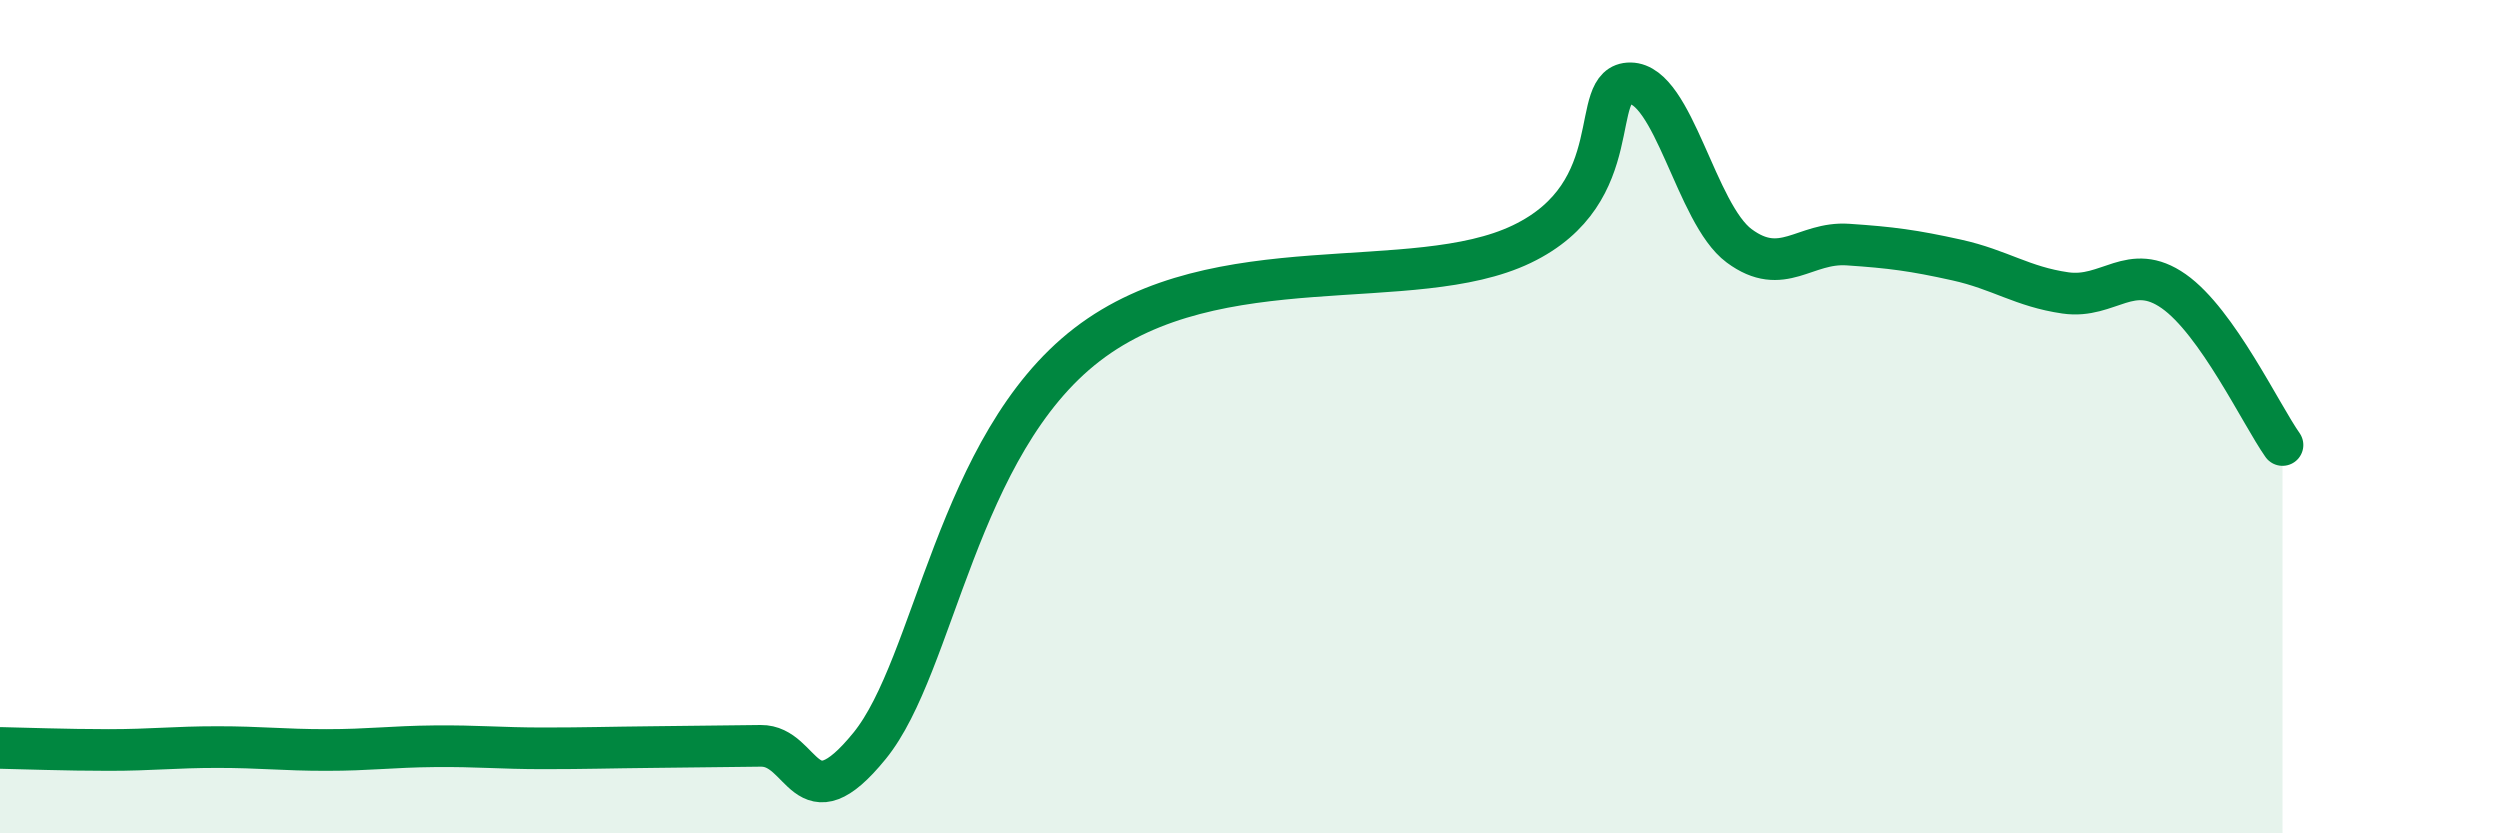 
    <svg width="60" height="20" viewBox="0 0 60 20" xmlns="http://www.w3.org/2000/svg">
      <path
        d="M 0,17.95 C 0.52,17.96 1.57,18 2.61,18 C 3.65,18 4.18,17.93 5.22,17.93 C 6.26,17.93 6.79,18 7.83,18 C 8.87,18 9.39,17.92 10.43,17.91 C 11.47,17.9 12,17.96 13.04,17.96 C 14.08,17.96 14.61,17.94 15.65,17.93 C 16.69,17.92 17.22,17.91 18.26,17.9 C 19.3,17.89 19.3,19.83 20.87,17.9 C 22.44,15.97 22.96,10.68 26.09,8.27 C 29.22,5.86 33.91,7.11 36.52,5.86 C 39.13,4.61 38.09,1.99 39.13,2 C 40.17,2.01 40.7,5.13 41.74,5.9 C 42.78,6.67 43.31,5.8 44.35,5.87 C 45.39,5.94 45.92,6.01 46.96,6.24 C 48,6.47 48.53,6.88 49.57,7.03 C 50.61,7.18 51.13,6.26 52.17,6.99 C 53.21,7.72 54.26,9.94 54.78,10.68L54.78 20L0 20Z"
        fill="#008740"
        opacity="0.1"
        stroke-linecap="round"
        stroke-linejoin="round"
      />
      <path
        d="M 0,17.95 C 0.52,17.96 1.57,18 2.61,18 C 3.65,18 4.18,17.93 5.22,17.93 C 6.26,17.93 6.79,18 7.83,18 C 8.87,18 9.39,17.92 10.43,17.91 C 11.47,17.9 12,17.96 13.04,17.96 C 14.08,17.96 14.61,17.94 15.65,17.93 C 16.69,17.92 17.22,17.91 18.26,17.9 C 19.3,17.89 19.3,19.83 20.87,17.9 C 22.44,15.97 22.96,10.68 26.09,8.27 C 29.22,5.86 33.91,7.11 36.52,5.86 C 39.13,4.61 38.09,1.99 39.13,2 C 40.17,2.01 40.7,5.13 41.74,5.9 C 42.78,6.67 43.31,5.8 44.35,5.87 C 45.39,5.94 45.92,6.01 46.96,6.24 C 48,6.47 48.53,6.88 49.57,7.03 C 50.61,7.18 51.13,6.26 52.17,6.99 C 53.21,7.72 54.26,9.94 54.78,10.68"
        stroke="#008740"
        stroke-width="1"
        fill="none"
        stroke-linecap="round"
        stroke-linejoin="round"
      />
    </svg>
  